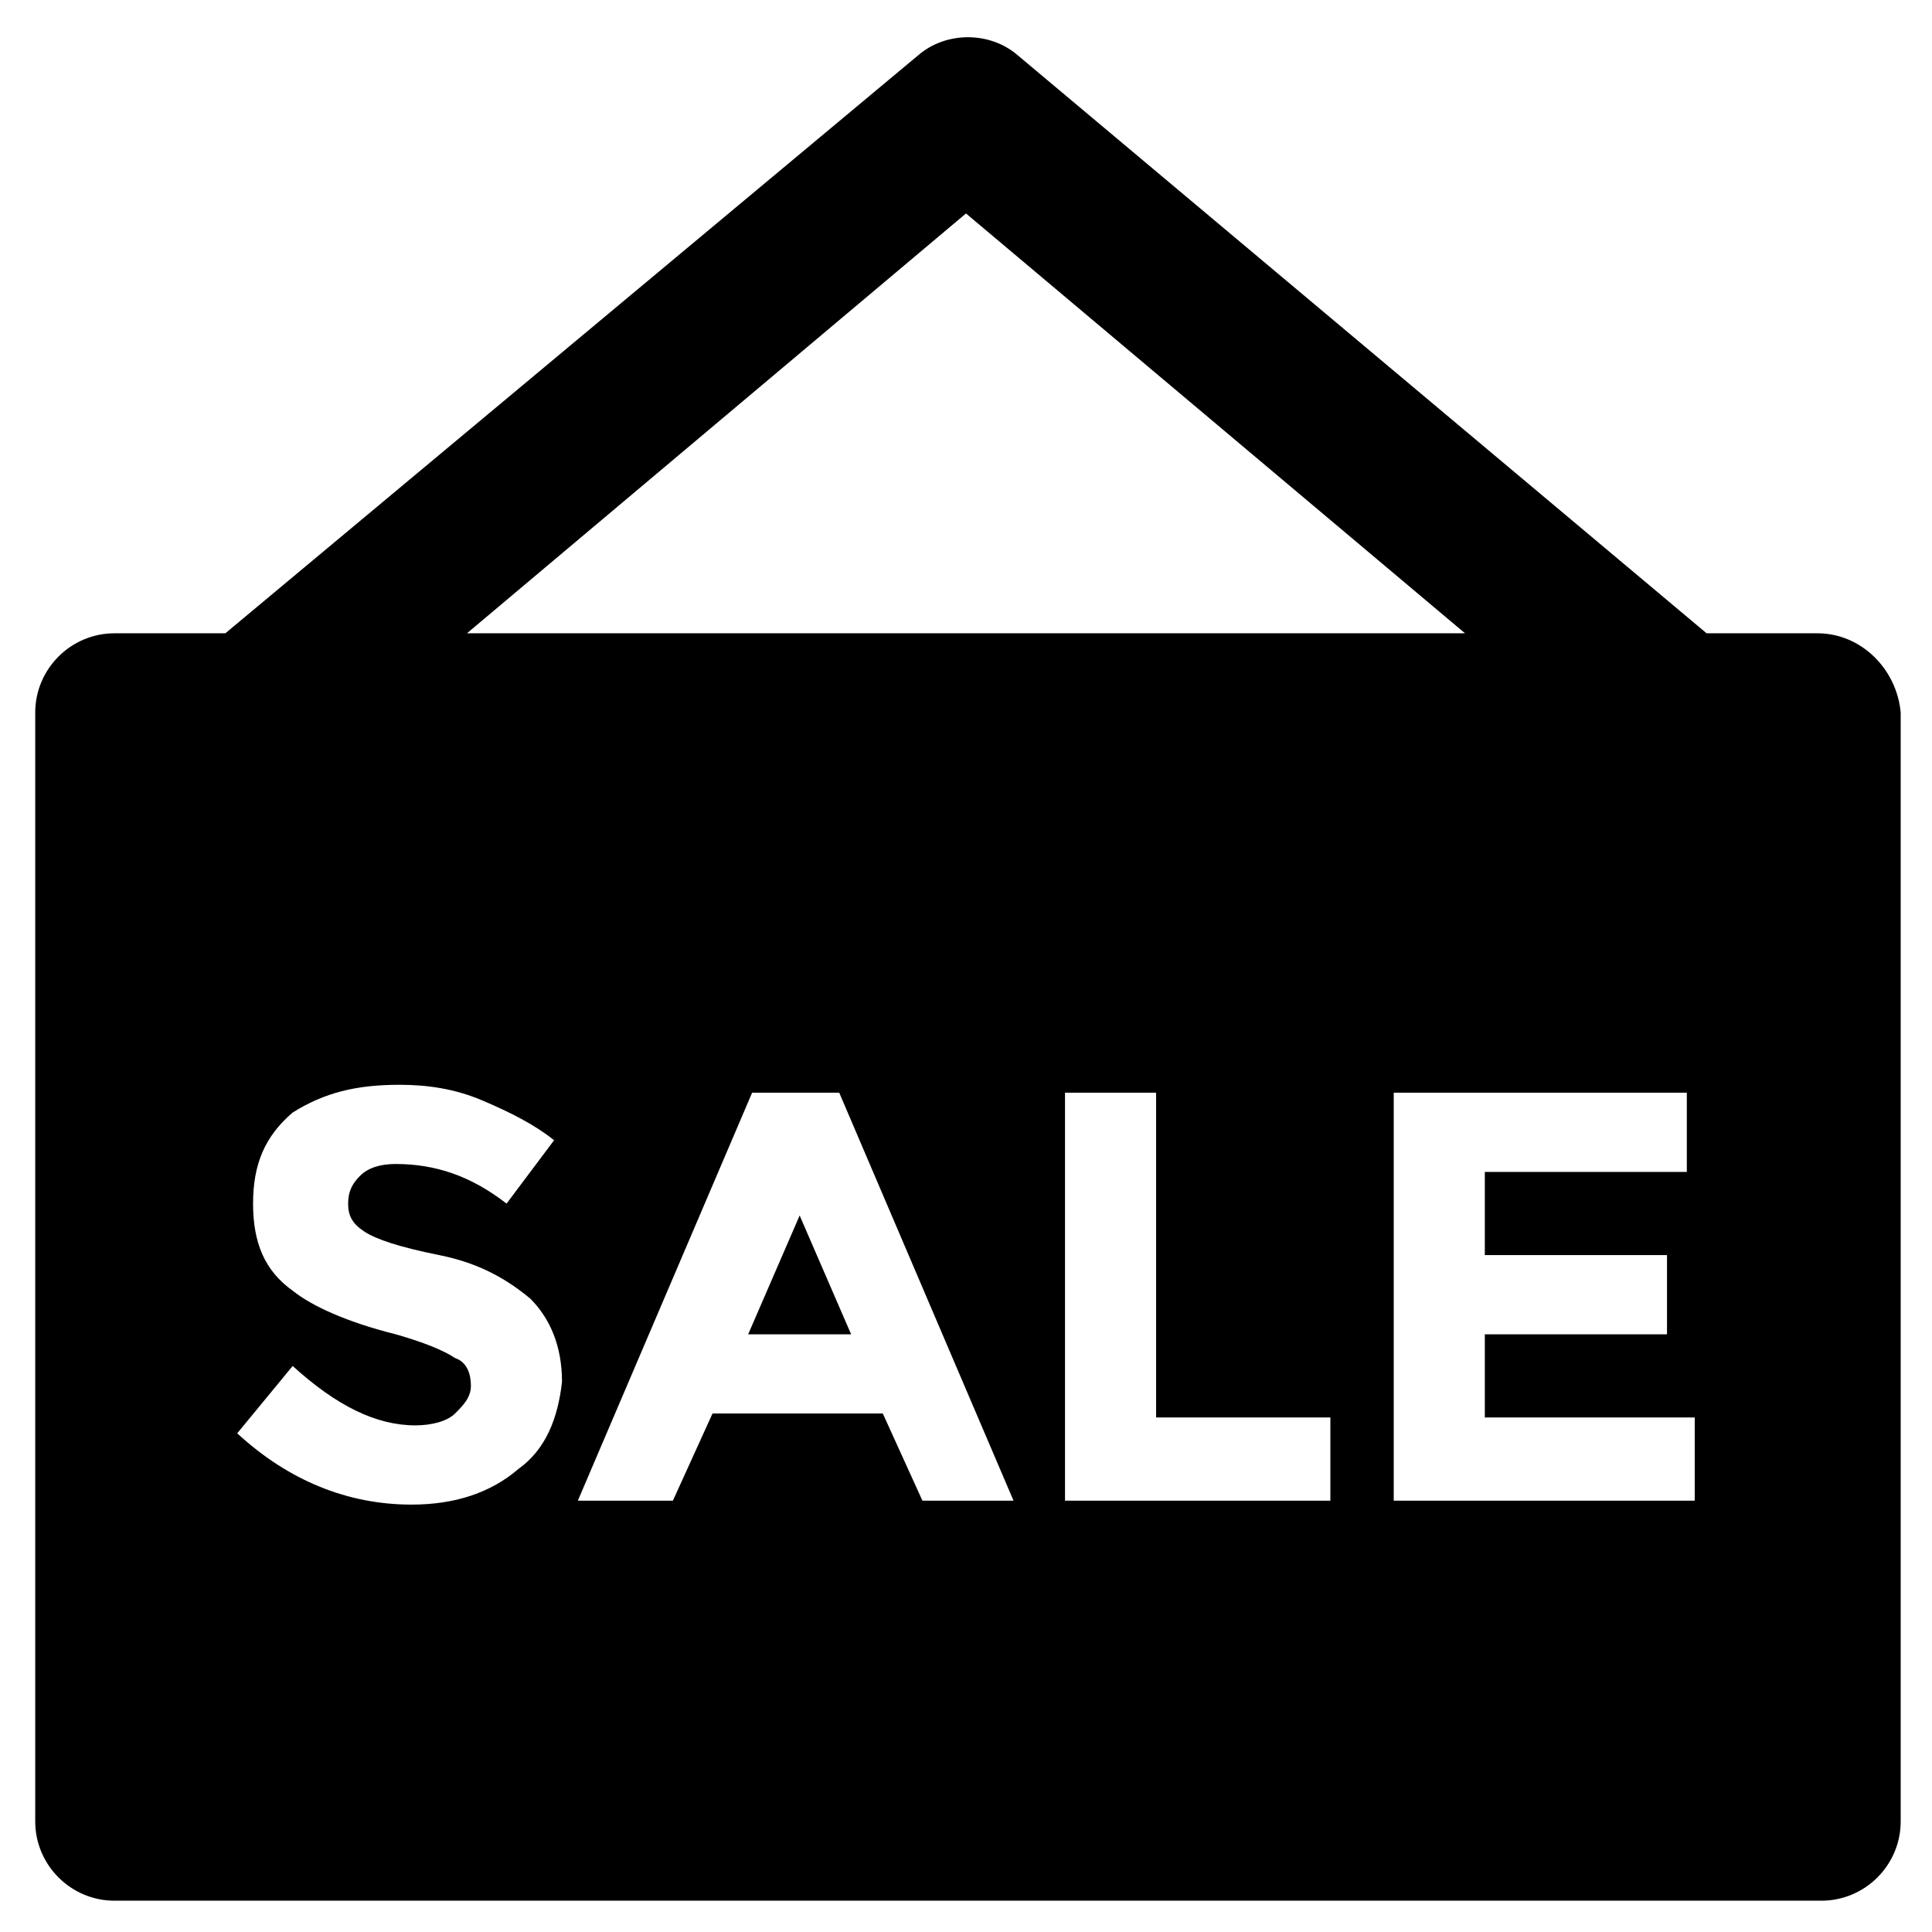 <?xml version="1.0" encoding="UTF-8"?>
<!-- Uploaded to: SVG Repo, www.svgrepo.com, Generator: SVG Repo Mixer Tools -->
<svg fill="#000000" width="800px" height="800px" version="1.1" viewBox="144 144 512 512" xmlns="http://www.w3.org/2000/svg">
 <g>
  <path d="m342.27 497.61h27.289l-13.645-31.488z"/>
  <path d="m625.66 311.83h-29.391l-182.63-153.24c-7.348-6.297-18.895-6.297-26.238 0l-183.68 153.24h-29.391c-11.547 0-20.992 9.445-20.992 20.992v293.89c0 11.547 9.445 20.992 20.992 20.992h452.38c11.547 0 20.992-9.445 20.992-20.992v-293.89c-1.047-11.547-10.496-20.992-22.039-20.992zm-225.66-111.26 132.25 111.26h-264.5zm-118.61 332.72c-7.348 6.297-16.793 9.445-28.34 9.445-16.793 0-32.539-6.297-46.184-18.895l14.695-17.844c11.547 10.496 22.043 15.742 32.539 15.742 4.199 0 8.398-1.051 10.496-3.148 2.098-2.098 4.199-4.199 4.199-7.348s-1.051-6.297-4.199-7.348c-3.148-2.098-8.398-4.199-15.742-6.297-12.594-3.148-22.043-7.348-27.289-11.547-7.352-5.242-10.5-12.586-10.5-23.082 0-10.496 3.148-17.844 10.496-24.141 8.395-5.25 16.793-7.348 28.34-7.348 7.348 0 14.695 1.051 22.043 4.199 7.348 3.148 13.645 6.297 18.895 10.496l-12.598 16.793c-9.445-7.348-18.895-10.496-29.391-10.496-4.199 0-7.348 1.051-9.445 3.148s-3.148 4.199-3.148 7.348c0 3.148 1.051 5.246 4.199 7.348 3.148 2.098 9.445 4.199 19.941 6.297s17.844 6.297 24.141 11.547c5.246 5.246 8.398 12.594 8.398 22.043-1.051 9.441-4.199 17.84-11.547 23.086zm107.06 8.398-10.496-23.09h-45.133l-10.496 23.09h-25.191l46.184-108.11h23.09l46.184 108.11zm108.11 0h-70.324v-108.11h24.141v86.066h46.184zm96.562 0h-79.77v-108.11h77.672v20.992h-53.531v22.043h48.281v20.992h-48.281v22.043h55.629z"/>
 </g>
</svg>